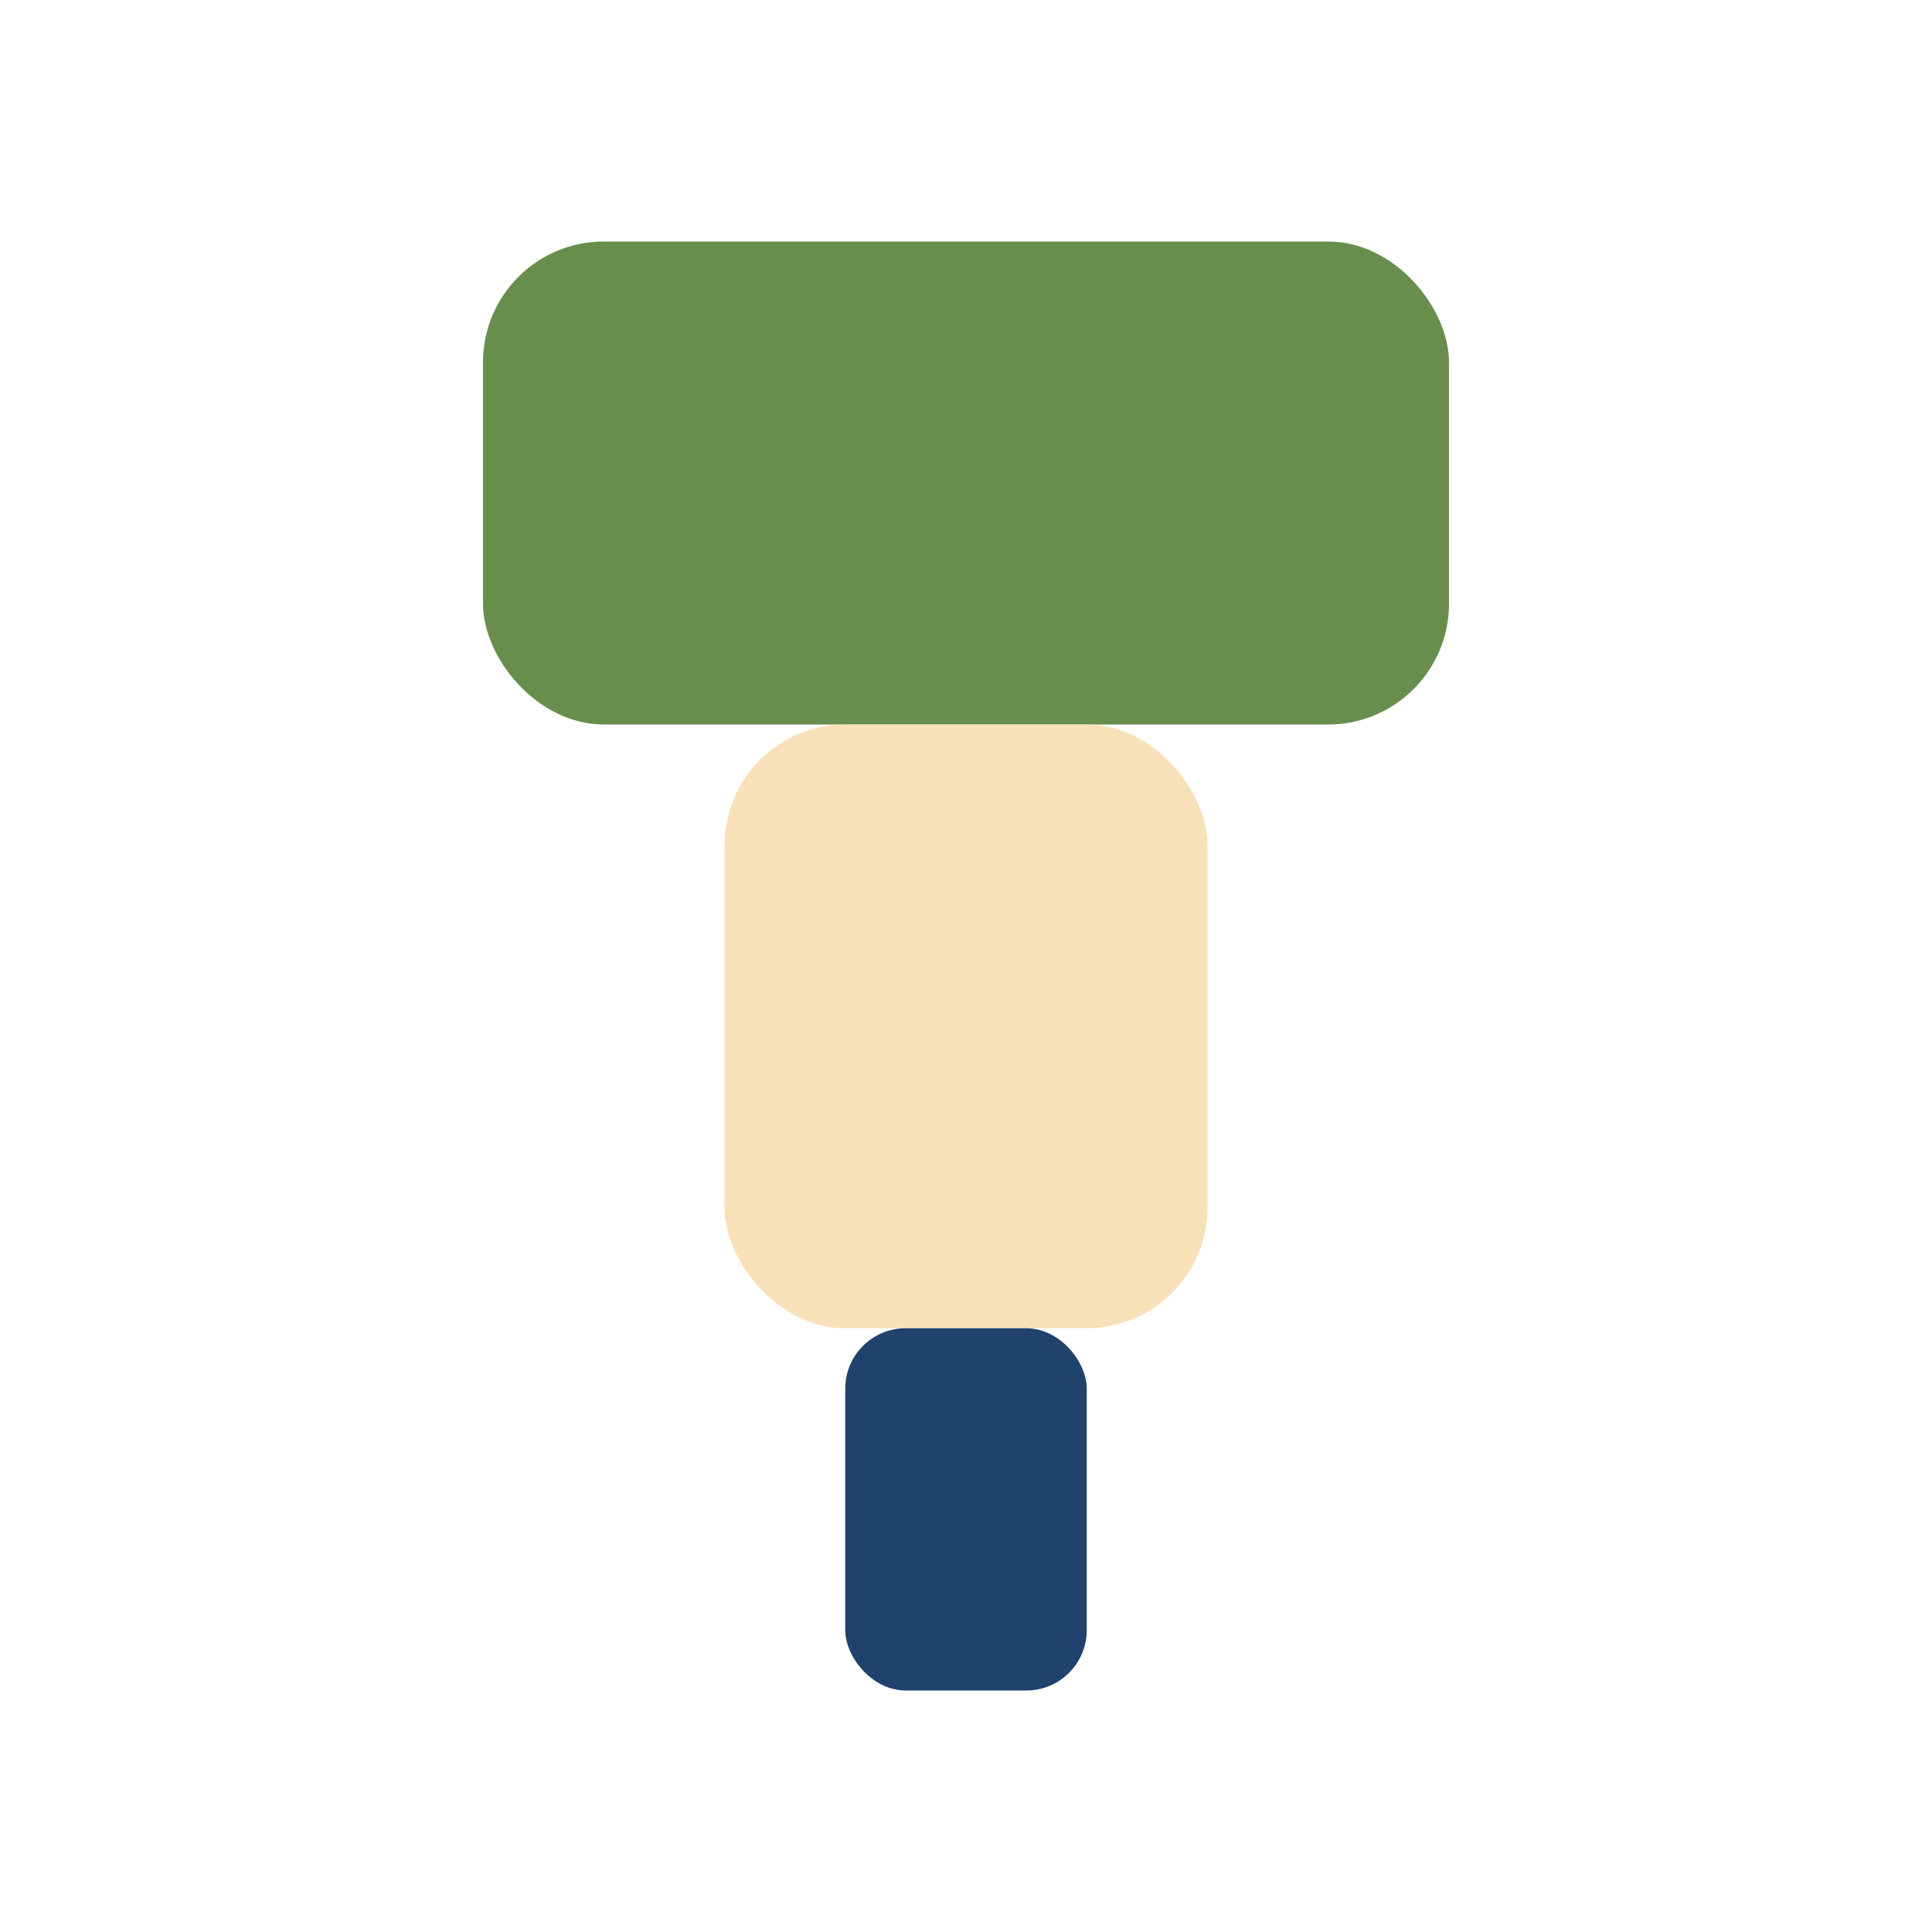<?xml version="1.0" encoding="UTF-8"?>
<svg xmlns="http://www.w3.org/2000/svg" width="32" height="32" viewBox="0 0 32 32"><rect x="8" y="4" width="16" height="8" fill="#688E4E" rx="2"/><rect x="12" y="12" width="8" height="10" fill="#F8E1B9" rx="2"/><rect x="14" y="22" width="4" height="6" fill="#20436D" rx="1"/></svg>